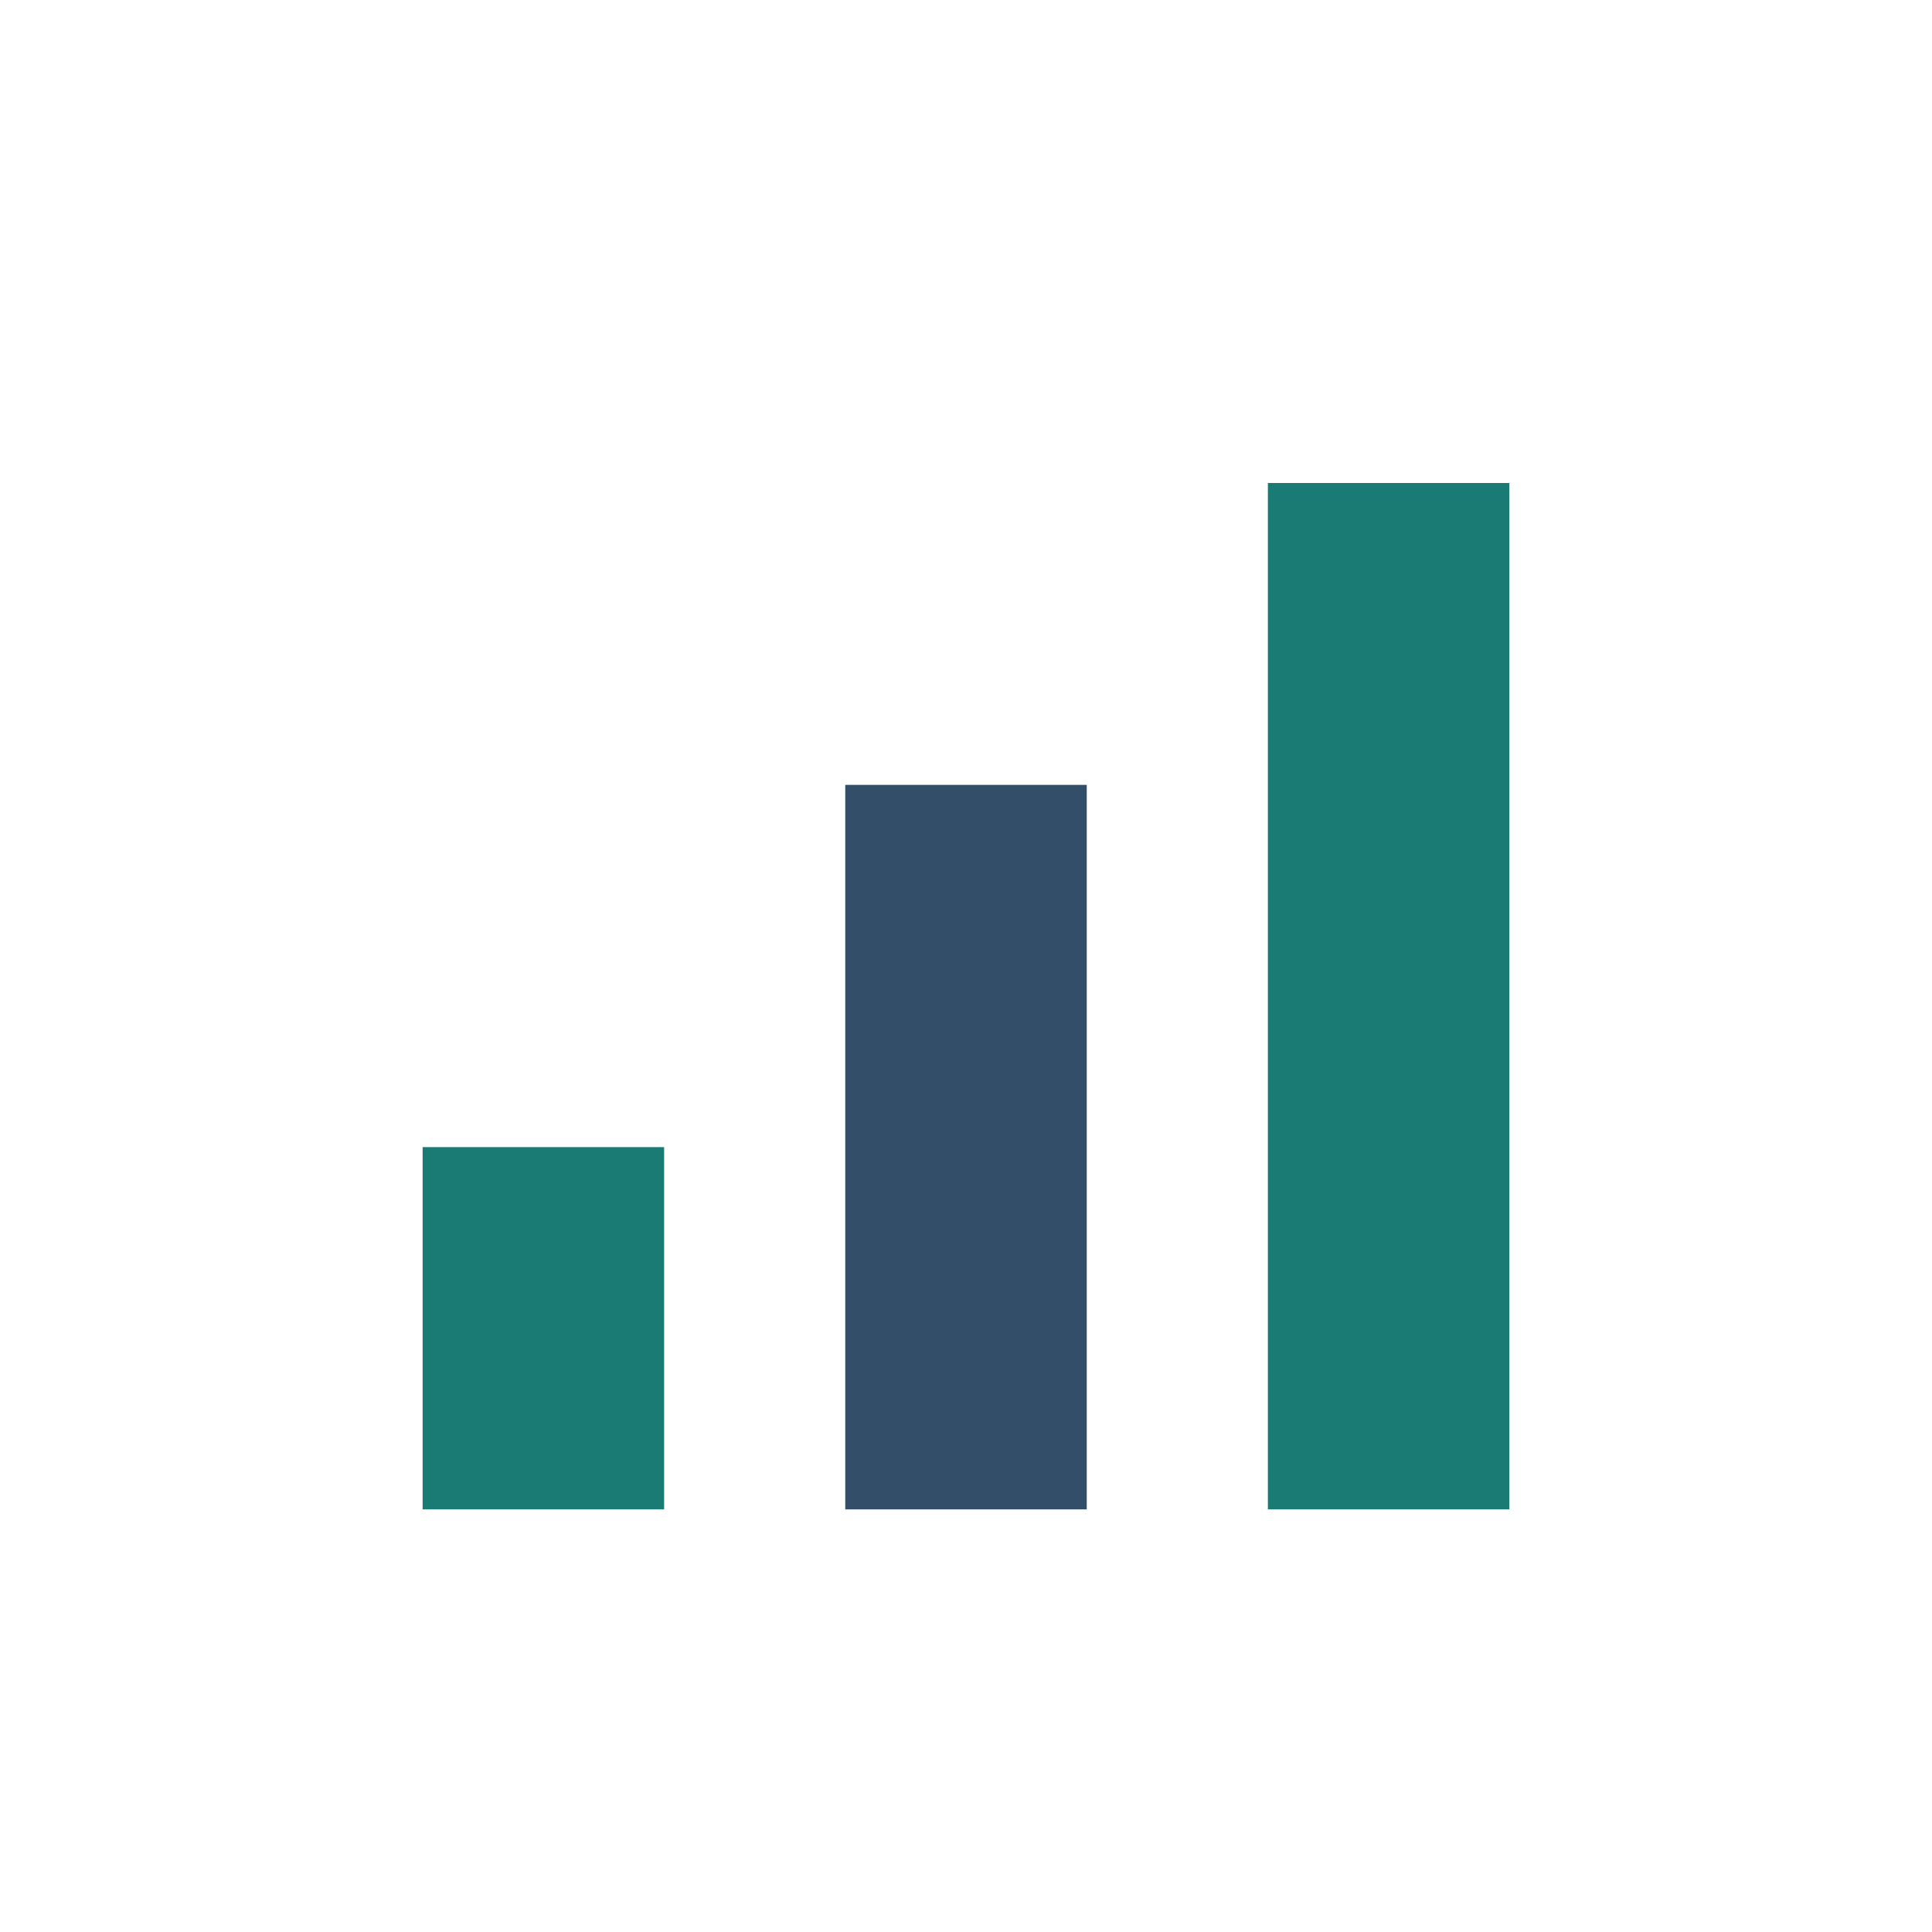<?xml version="1.0" encoding="UTF-8"?>
<svg xmlns="http://www.w3.org/2000/svg" width="32" height="32" viewBox="0 0 32 32"><rect x="7" y="19" width="4" height="6" fill="#1A7B74"/><rect x="14" y="13" width="4" height="12" fill="#334E68"/><rect x="21" y="8" width="4" height="17" fill="#1A7B74"/></svg>